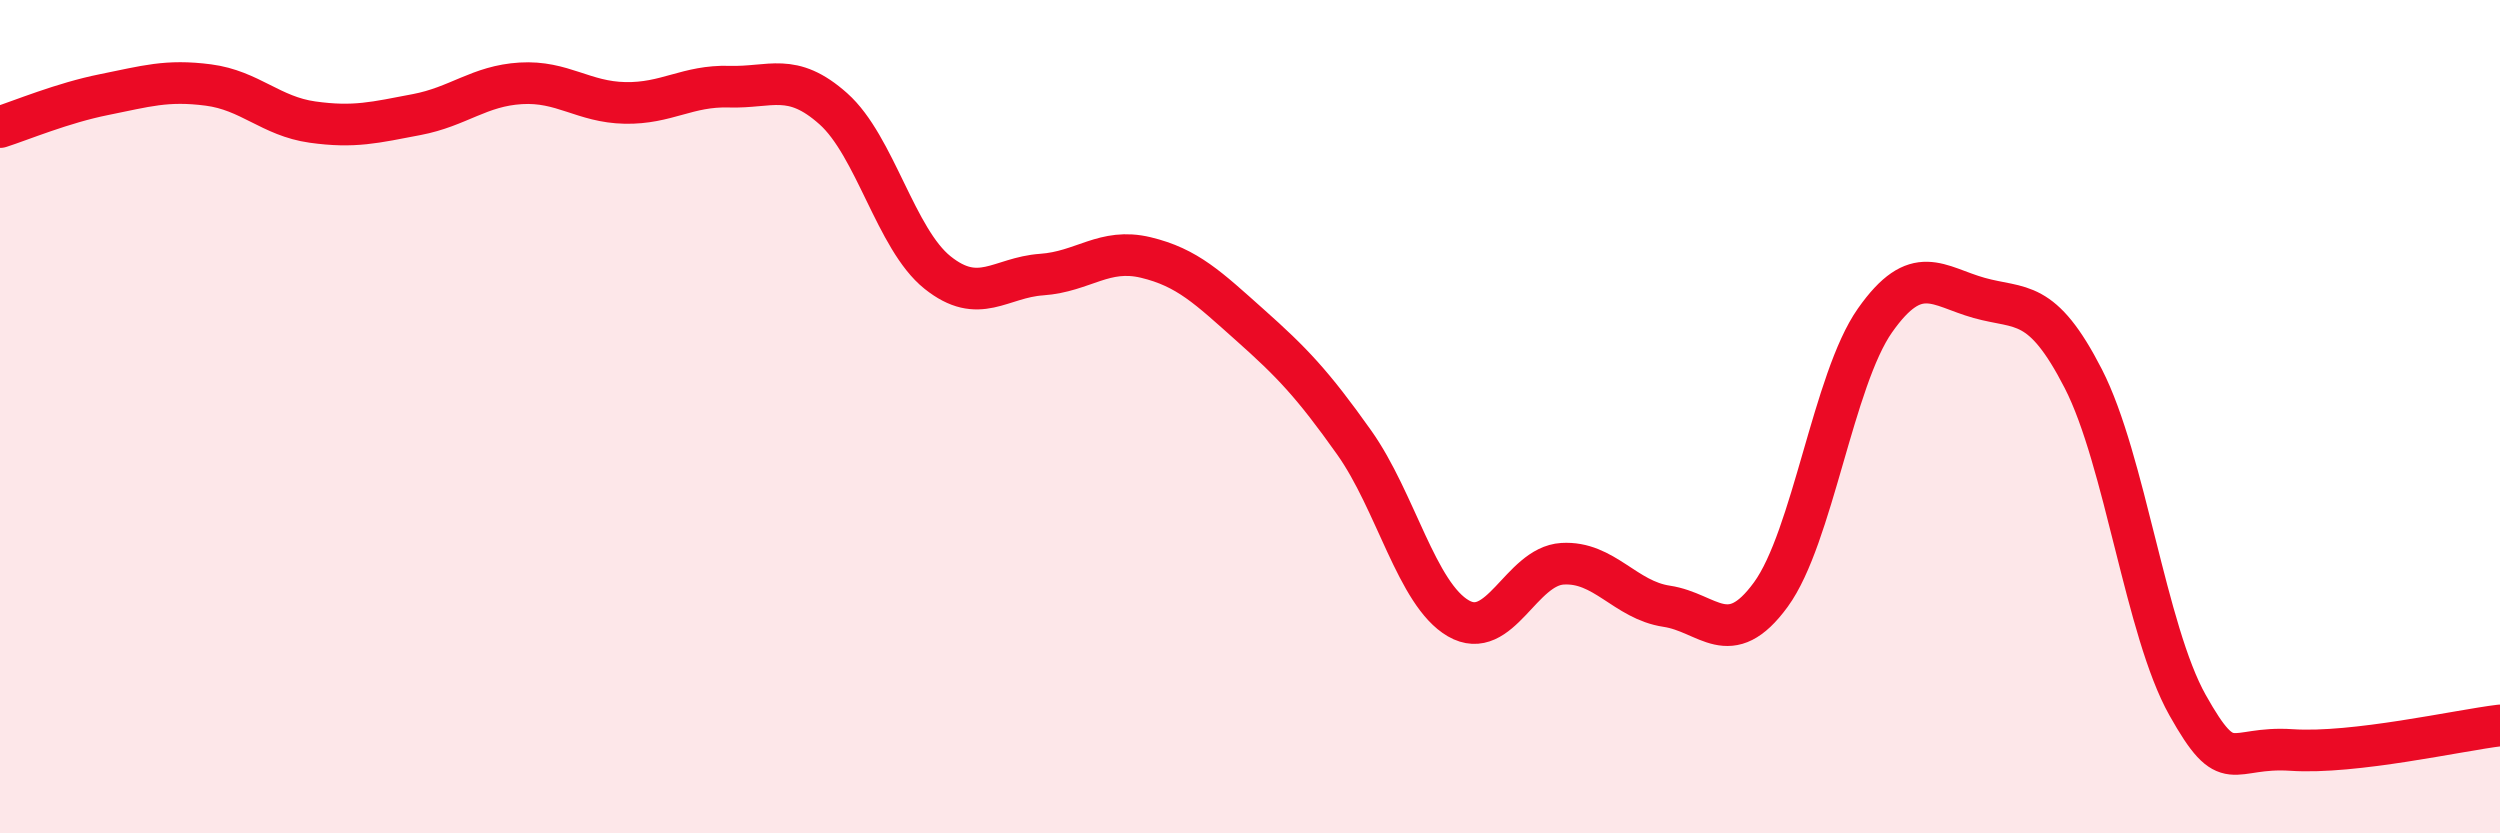 
    <svg width="60" height="20" viewBox="0 0 60 20" xmlns="http://www.w3.org/2000/svg">
      <path
        d="M 0,3.05 C 0.5,2.89 1.5,2.47 2.5,2.27 C 3.5,2.07 4,1.91 5,2.04 C 6,2.17 6.5,2.79 7.5,2.93 C 8.5,3.07 9,2.94 10,2.75 C 11,2.56 11.5,2.06 12.5,2 C 13.5,1.94 14,2.45 15,2.47 C 16,2.49 16.5,2.05 17.5,2.08 C 18.5,2.11 19,1.72 20,2.61 C 21,3.5 21.5,5.74 22.5,6.54 C 23.5,7.34 24,6.66 25,6.59 C 26,6.52 26.5,5.94 27.5,6.18 C 28.5,6.42 29,6.91 30,7.8 C 31,8.69 31.5,9.21 32.5,10.62 C 33.5,12.03 34,14.26 35,14.84 C 36,15.42 36.5,13.59 37.5,13.53 C 38.5,13.47 39,14.4 40,14.55 C 41,14.7 41.5,15.64 42.5,14.27 C 43.5,12.9 44,9.11 45,7.69 C 46,6.27 46.5,6.87 47.5,7.15 C 48.5,7.43 49,7.14 50,9.09 C 51,11.04 51.5,15.14 52.5,16.92 C 53.5,18.7 53.5,17.9 55,18 C 56.5,18.1 59,17.53 60,17.41L60 20L0 20Z"
        fill="#EB0A25"
        opacity="0.1"
        stroke-linecap="round"
        stroke-linejoin="round"
      />
      <path
        d="M 0,3.05 C 0.5,2.89 1.5,2.47 2.5,2.27 C 3.5,2.07 4,1.91 5,2.04 C 6,2.17 6.5,2.79 7.5,2.93 C 8.5,3.07 9,2.94 10,2.75 C 11,2.56 11.5,2.06 12.5,2 C 13.5,1.94 14,2.45 15,2.47 C 16,2.49 16.5,2.05 17.5,2.08 C 18.5,2.11 19,1.72 20,2.61 C 21,3.5 21.5,5.74 22.5,6.54 C 23.5,7.34 24,6.66 25,6.59 C 26,6.52 26.5,5.94 27.5,6.18 C 28.5,6.42 29,6.91 30,7.8 C 31,8.69 31.5,9.21 32.5,10.62 C 33.5,12.03 34,14.26 35,14.84 C 36,15.42 36.5,13.59 37.5,13.53 C 38.5,13.47 39,14.4 40,14.55 C 41,14.7 41.5,15.64 42.5,14.27 C 43.5,12.9 44,9.11 45,7.69 C 46,6.27 46.5,6.87 47.5,7.15 C 48.5,7.43 49,7.14 50,9.09 C 51,11.04 51.5,15.14 52.5,16.92 C 53.5,18.7 53.5,17.9 55,18 C 56.5,18.1 59,17.53 60,17.41"
        stroke="#EB0A25"
        stroke-width="1"
        fill="none"
        stroke-linecap="round"
        stroke-linejoin="round"
      />
    </svg>
  